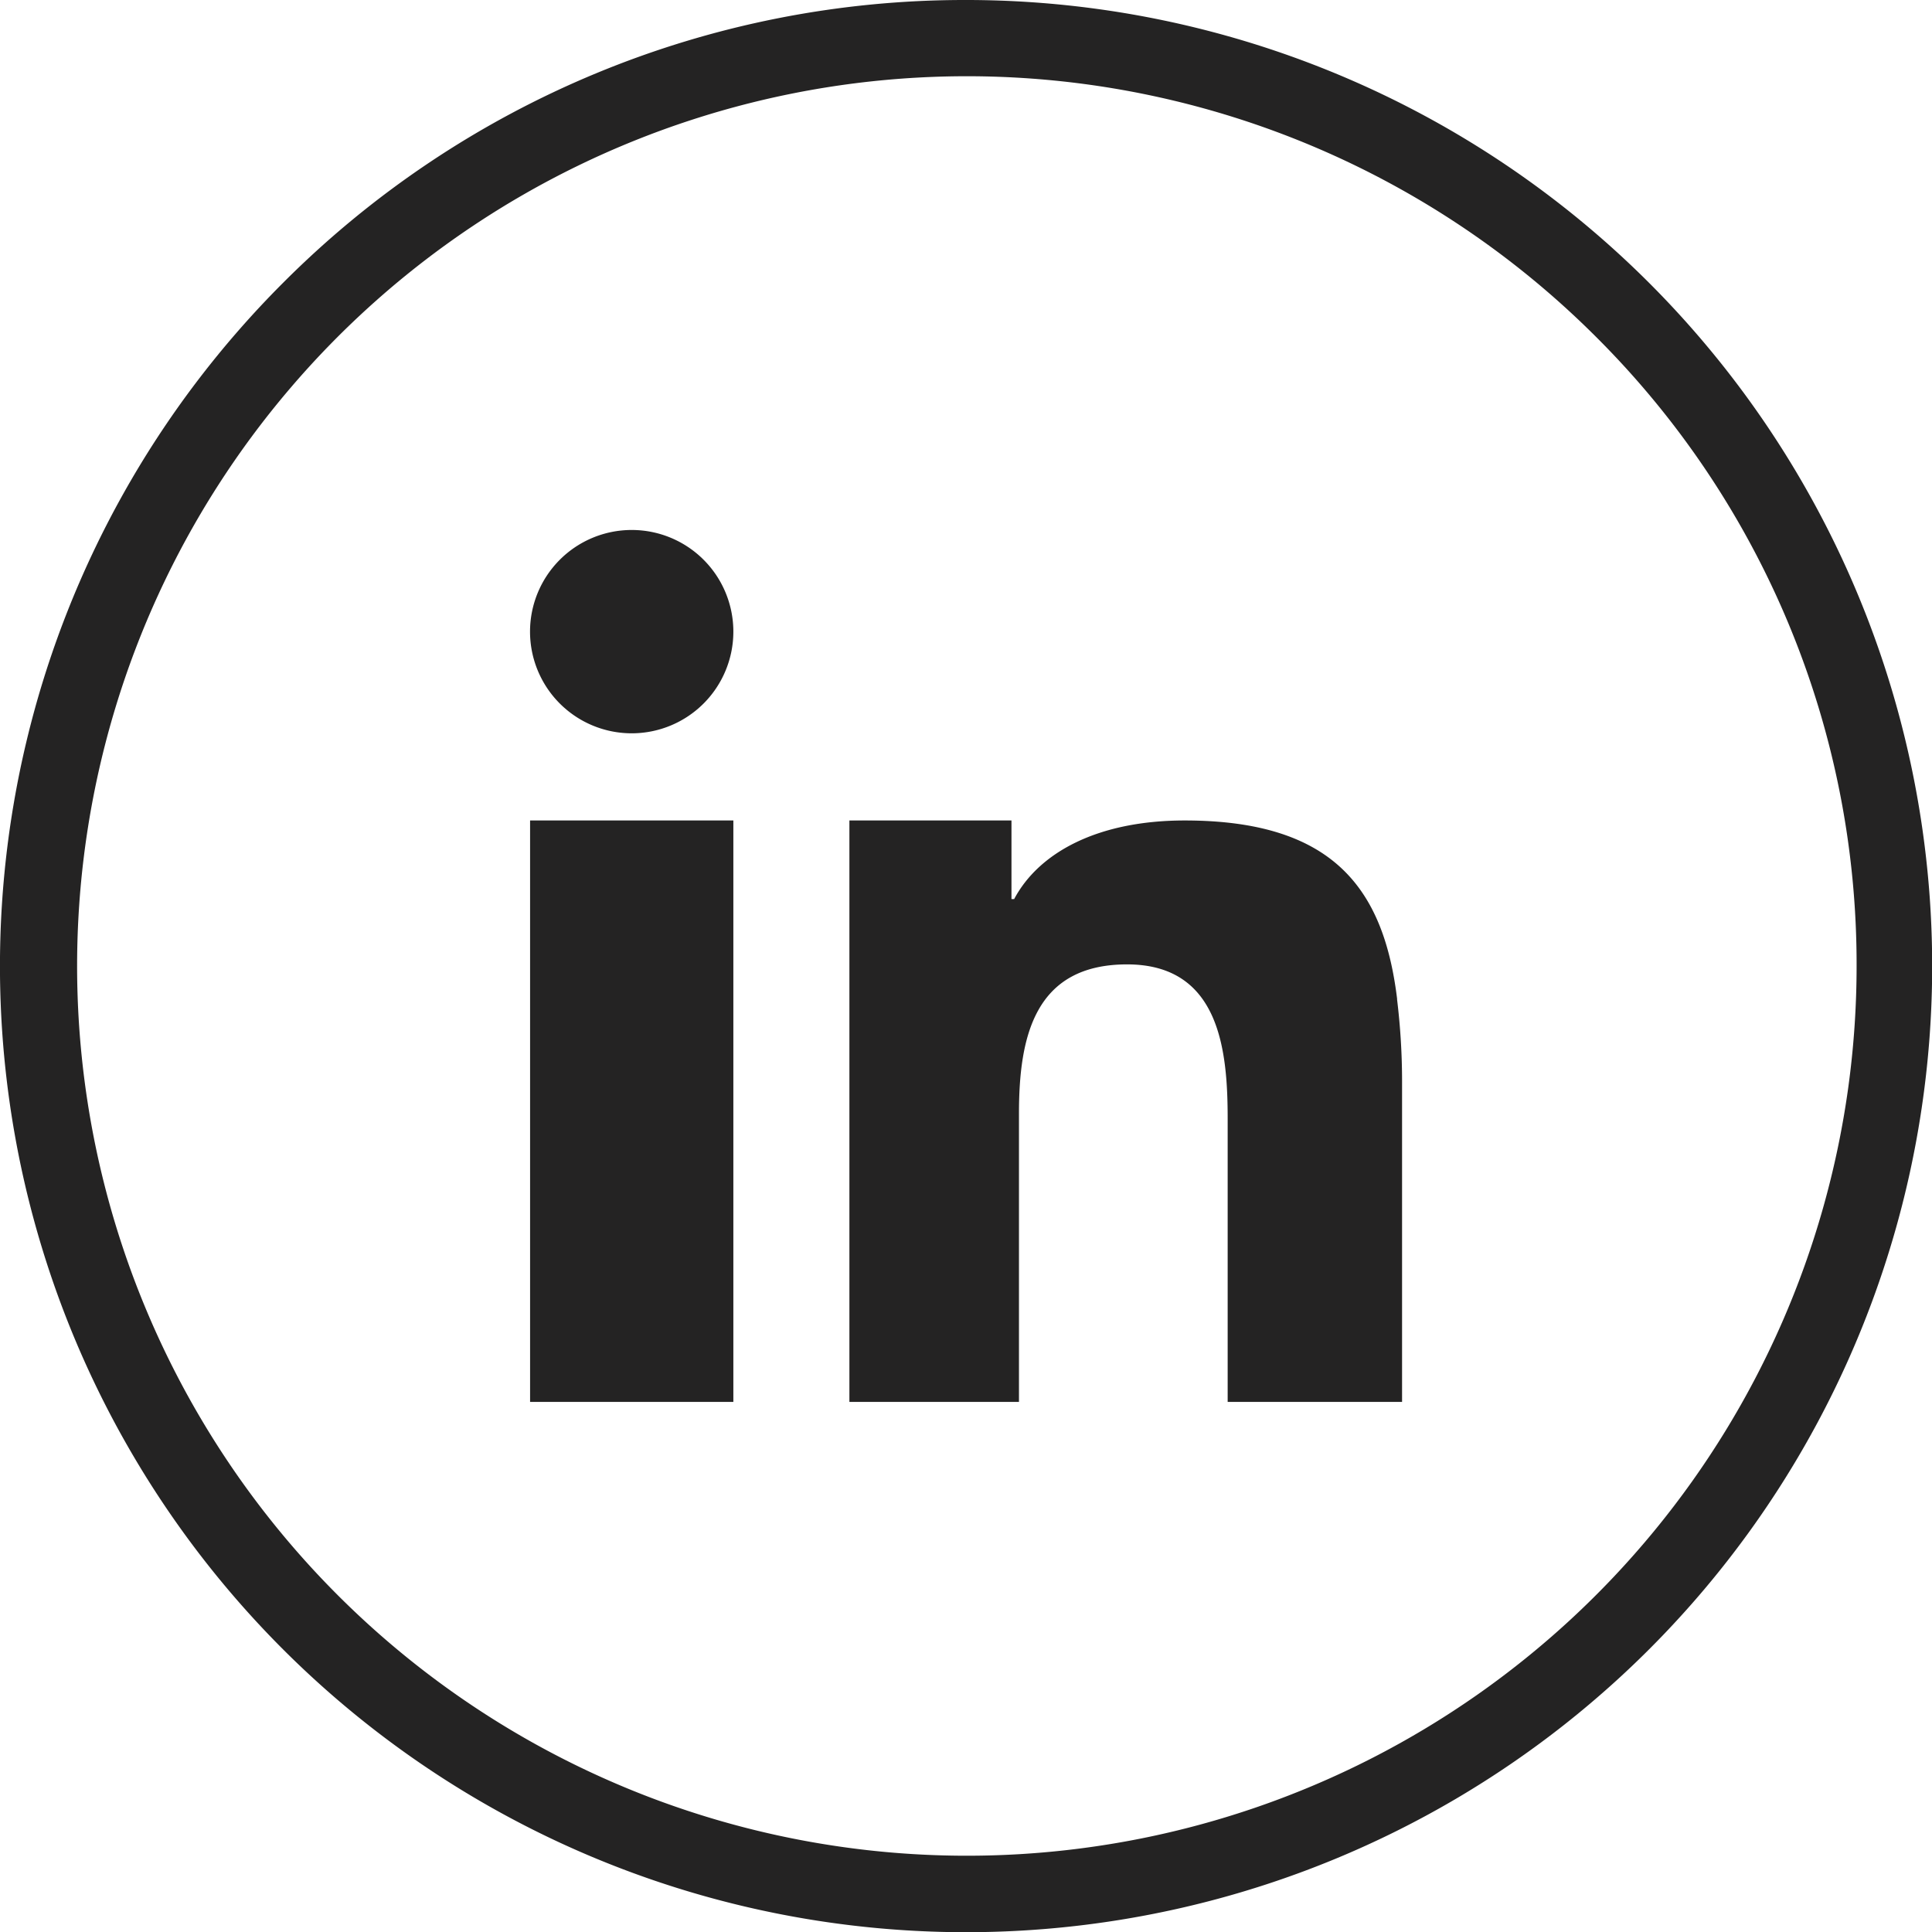 <svg xmlns="http://www.w3.org/2000/svg" width="38.408" height="38.408" viewBox="0 0 38.408 38.408">
  <g id="Group_31" data-name="Group 31" transform="translate(0)">
    <path id="Path_7" data-name="Path 7" d="M684.532,288.969a19.206,19.206,0,1,1-13.579,5.625,19.133,19.133,0,0,1,13.579-5.625Zm12.516,6.688a17.688,17.688,0,1,0,5.189,12.515,17.6,17.6,0,0,0-5.189-12.515Z" transform="translate(-665.328 -288.969)" fill="#242323"/>
    <path id="Path_8" data-name="Path 8" d="M692.5,324.987v8.486h4.041V321.914H692.5Zm17.237.478c-.266-2.19-1.265-3.551-4.222-3.551-1.733,0-2.9.638-3.392,1.563h-.053v-1.563h-3.222v11.559h3.371v-5.731c0-1.511.3-2.967,2.149-2.967s2,1.722,2,3.073v5.625h3.467v-6.348a13.509,13.509,0,0,0-.1-1.659Zm-15.216-9.326a2.021,2.021,0,1,0,2.02,2.021,2.02,2.02,0,0,0-2.02-2.021Z" transform="translate(-681.962 -305.603)" fill="#242323" fill-rule="evenodd"/>
  </g>
</svg>
